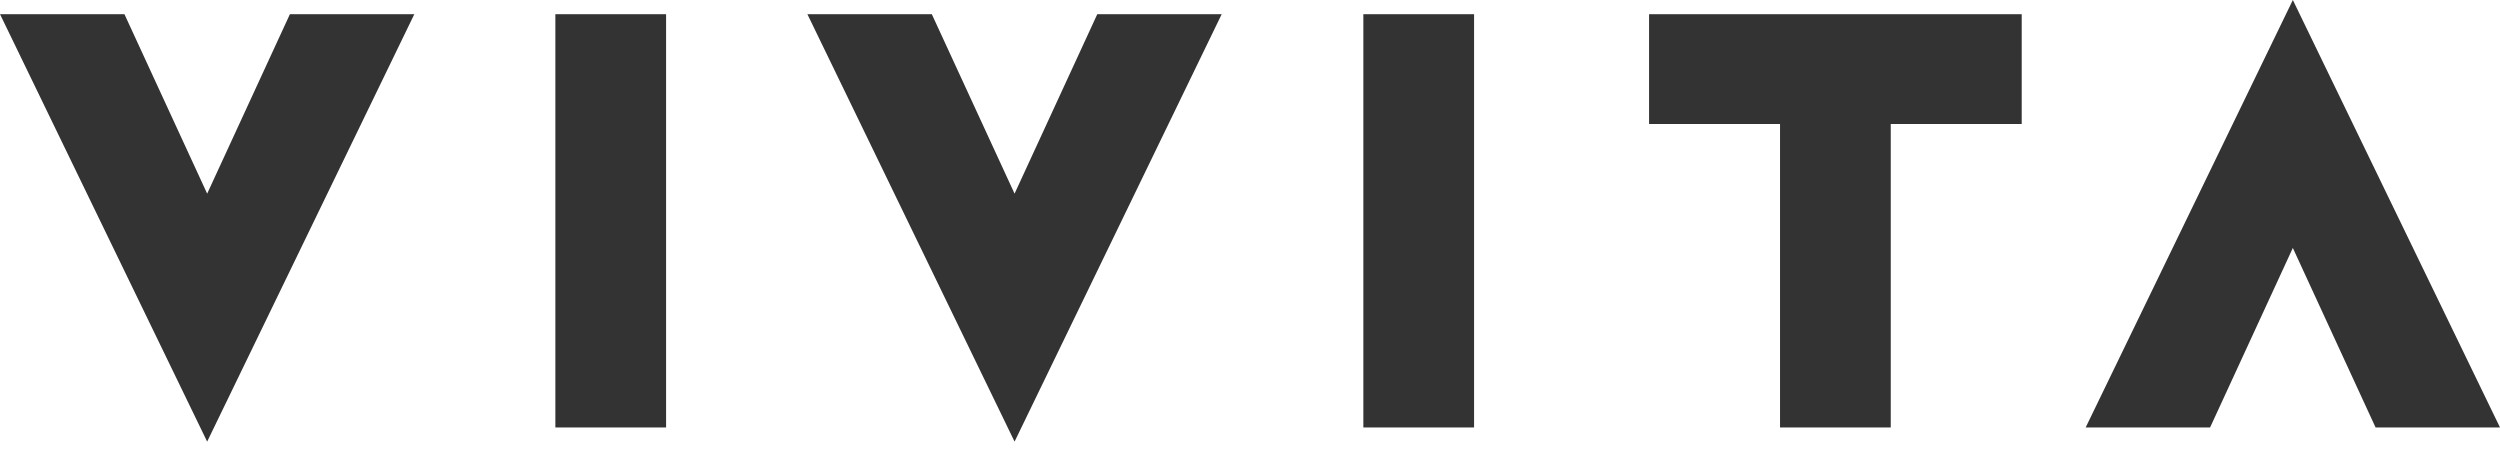 <svg width="165" height="30" viewBox="0 0 165 30" xmlns="http://www.w3.org/2000/svg">
<path d="M13.672 29.147L0 0.935H8.212L13.673 12.781L19.134 0.935H27.346L13.672 29.147ZM43.962 28.212H36.654V0.935H43.962V28.212ZM66.961 29.147L53.287 0.935H61.499L66.961 12.781L72.421 0.935H80.633L66.961 29.147ZM97.289 28.212H89.981V0.935H97.289V28.212ZM133.433 8.184H124.79V28.212H117.482V8.184H108.838V0.935H133.433V8.184ZM151.328 0L165 28.212H156.788L151.327 16.366L145.866 28.212H137.654L151.328 0Z" fill="#333333" />
</svg>
